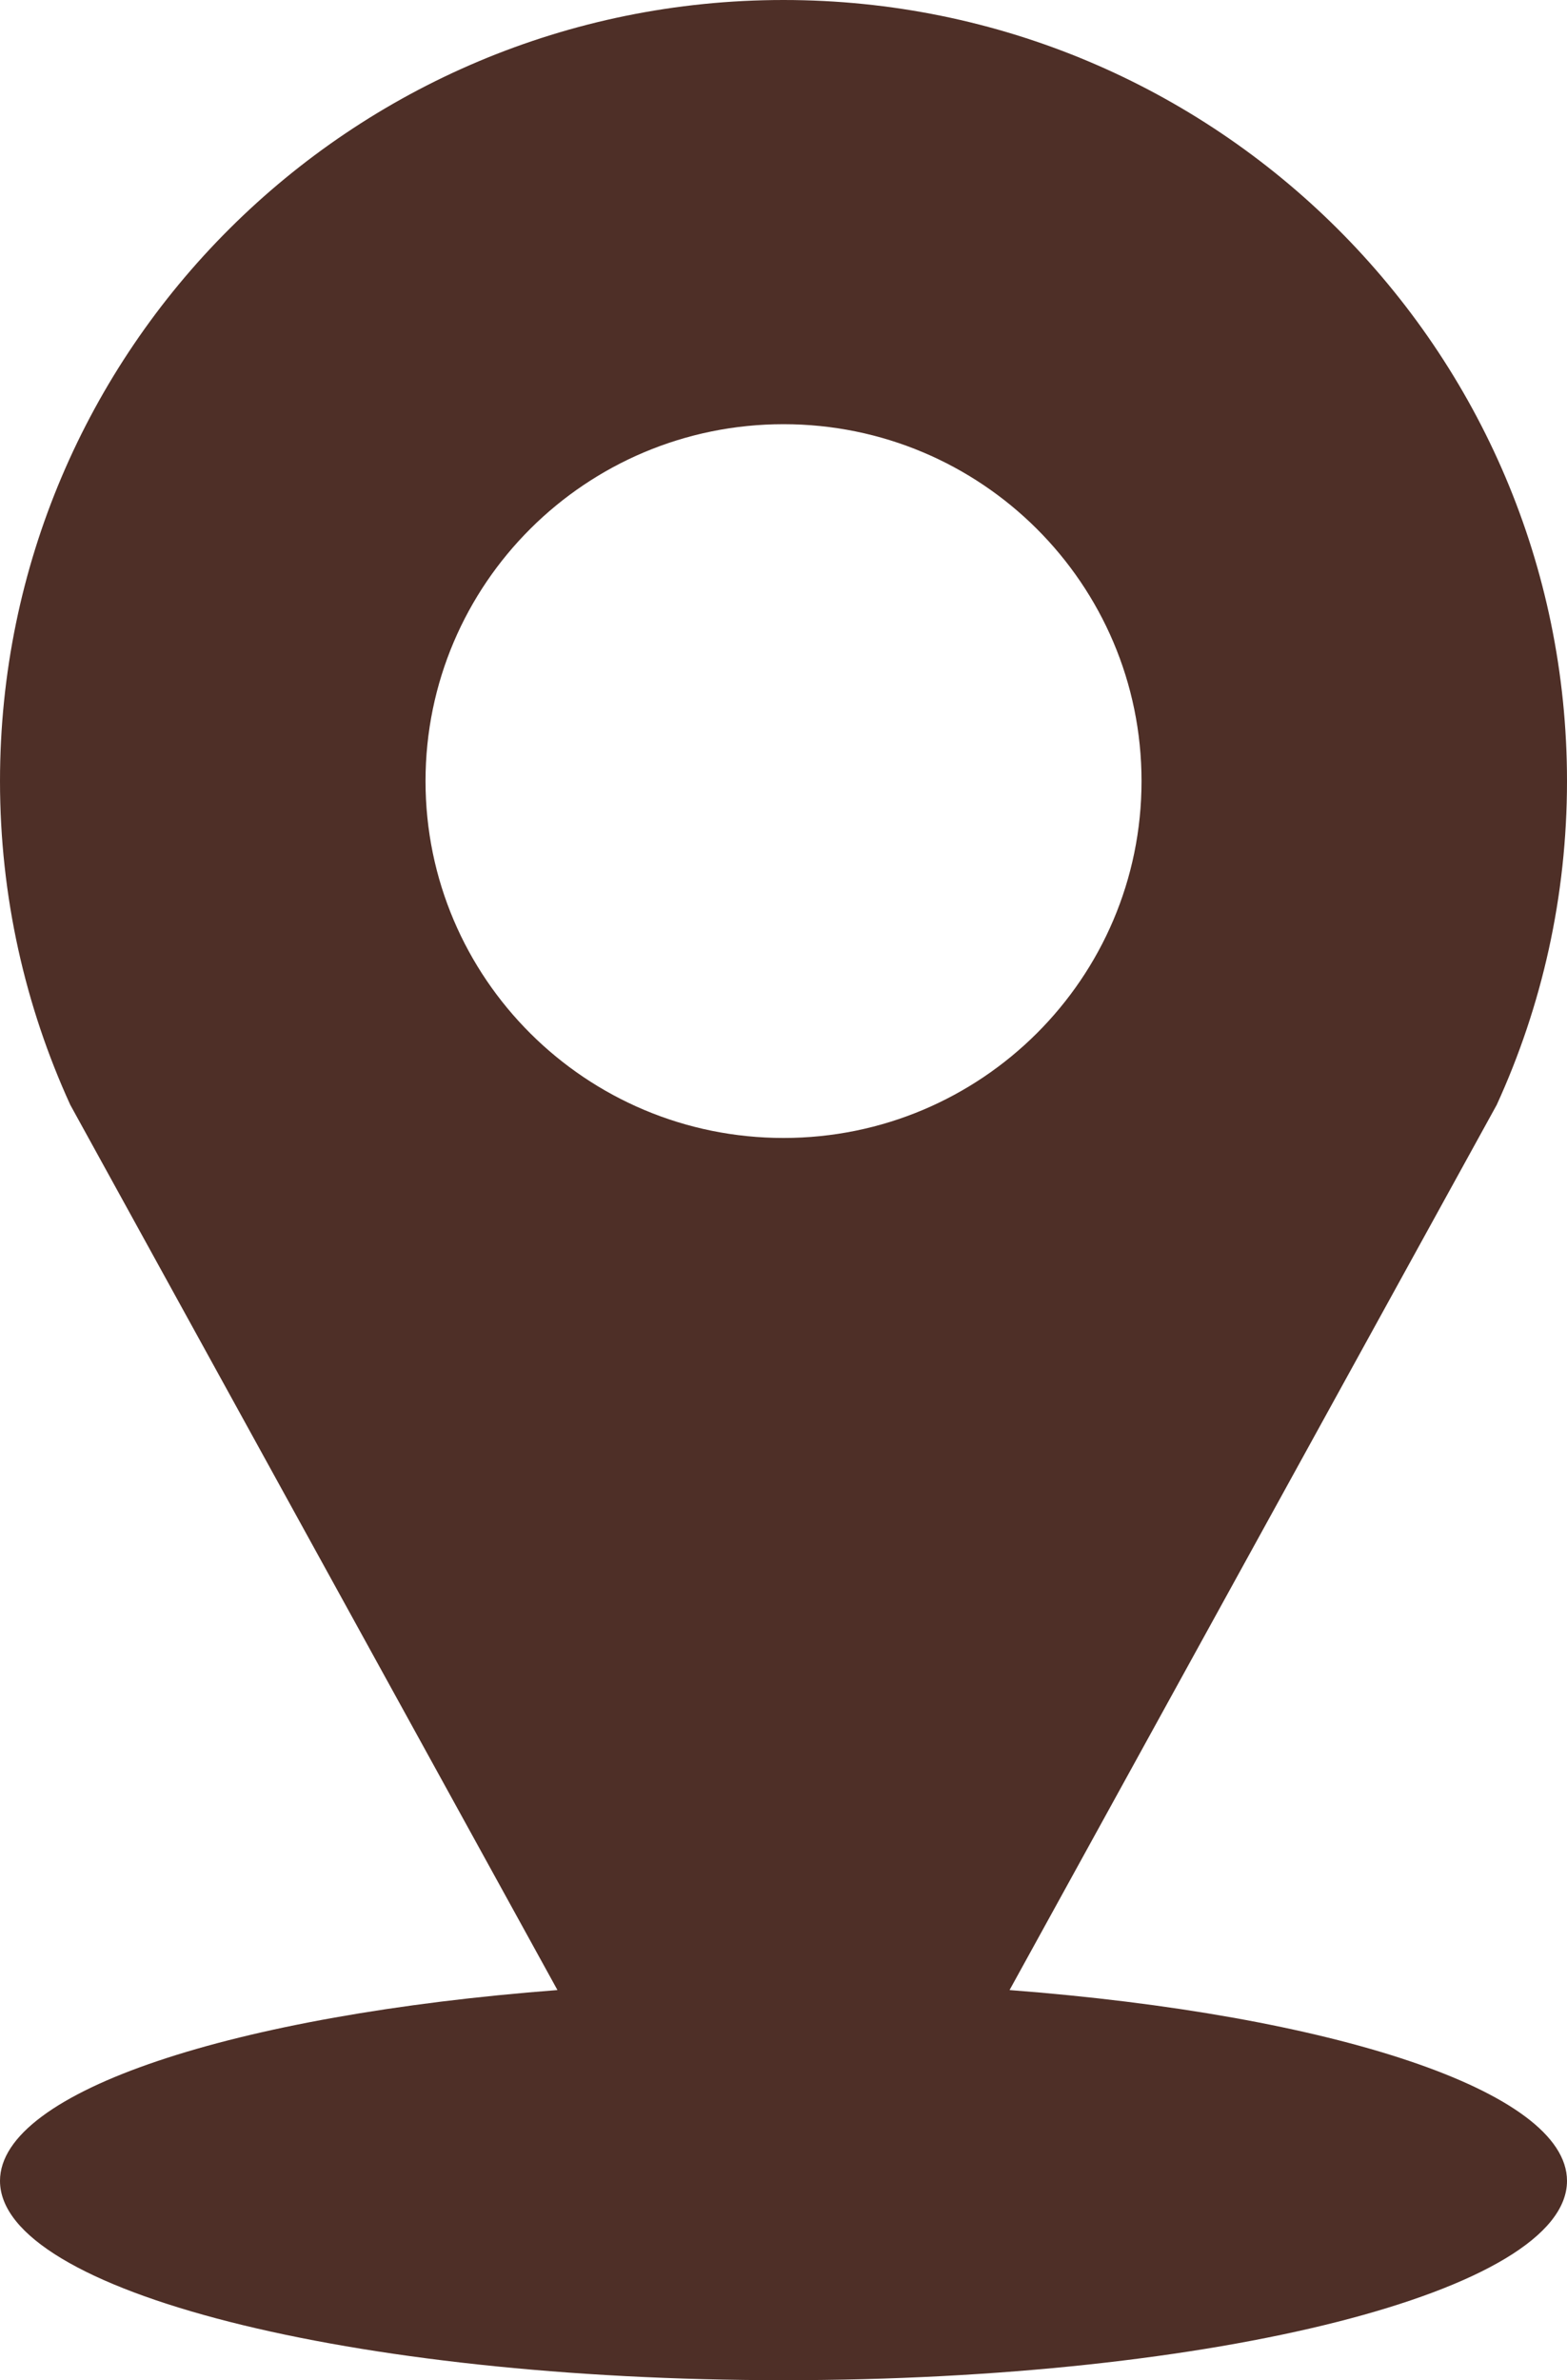 <svg width="27" height="41" viewBox="0 0 27 41" fill="none" xmlns="http://www.w3.org/2000/svg">
<path fill-rule="evenodd" clip-rule="evenodd" d="M1.211 19.032C0.434 17.332 5.74832e-05 15.444 5.74832e-05 13.455C5.74832e-05 6.024 6.044 0 13.5 0C20.956 0 27 6.024 27 13.455C27 15.444 26.567 17.333 25.789 19.032L17.395 34.28C22.952 34.705 27 36.016 27 37.567C27 39.463 20.956 41 13.5 41C6.044 41 0 39.463 0 37.567C0 36.016 4.048 34.705 9.605 34.28L1.211 19.032ZM13.501 7.307C10.094 7.307 7.332 10.06 7.332 13.455C7.332 16.85 10.094 19.602 13.501 19.602C16.907 19.602 19.669 16.85 19.669 13.455C19.669 10.059 16.907 7.307 13.501 7.307Z" fill="#4E2F27"/>
</svg>
